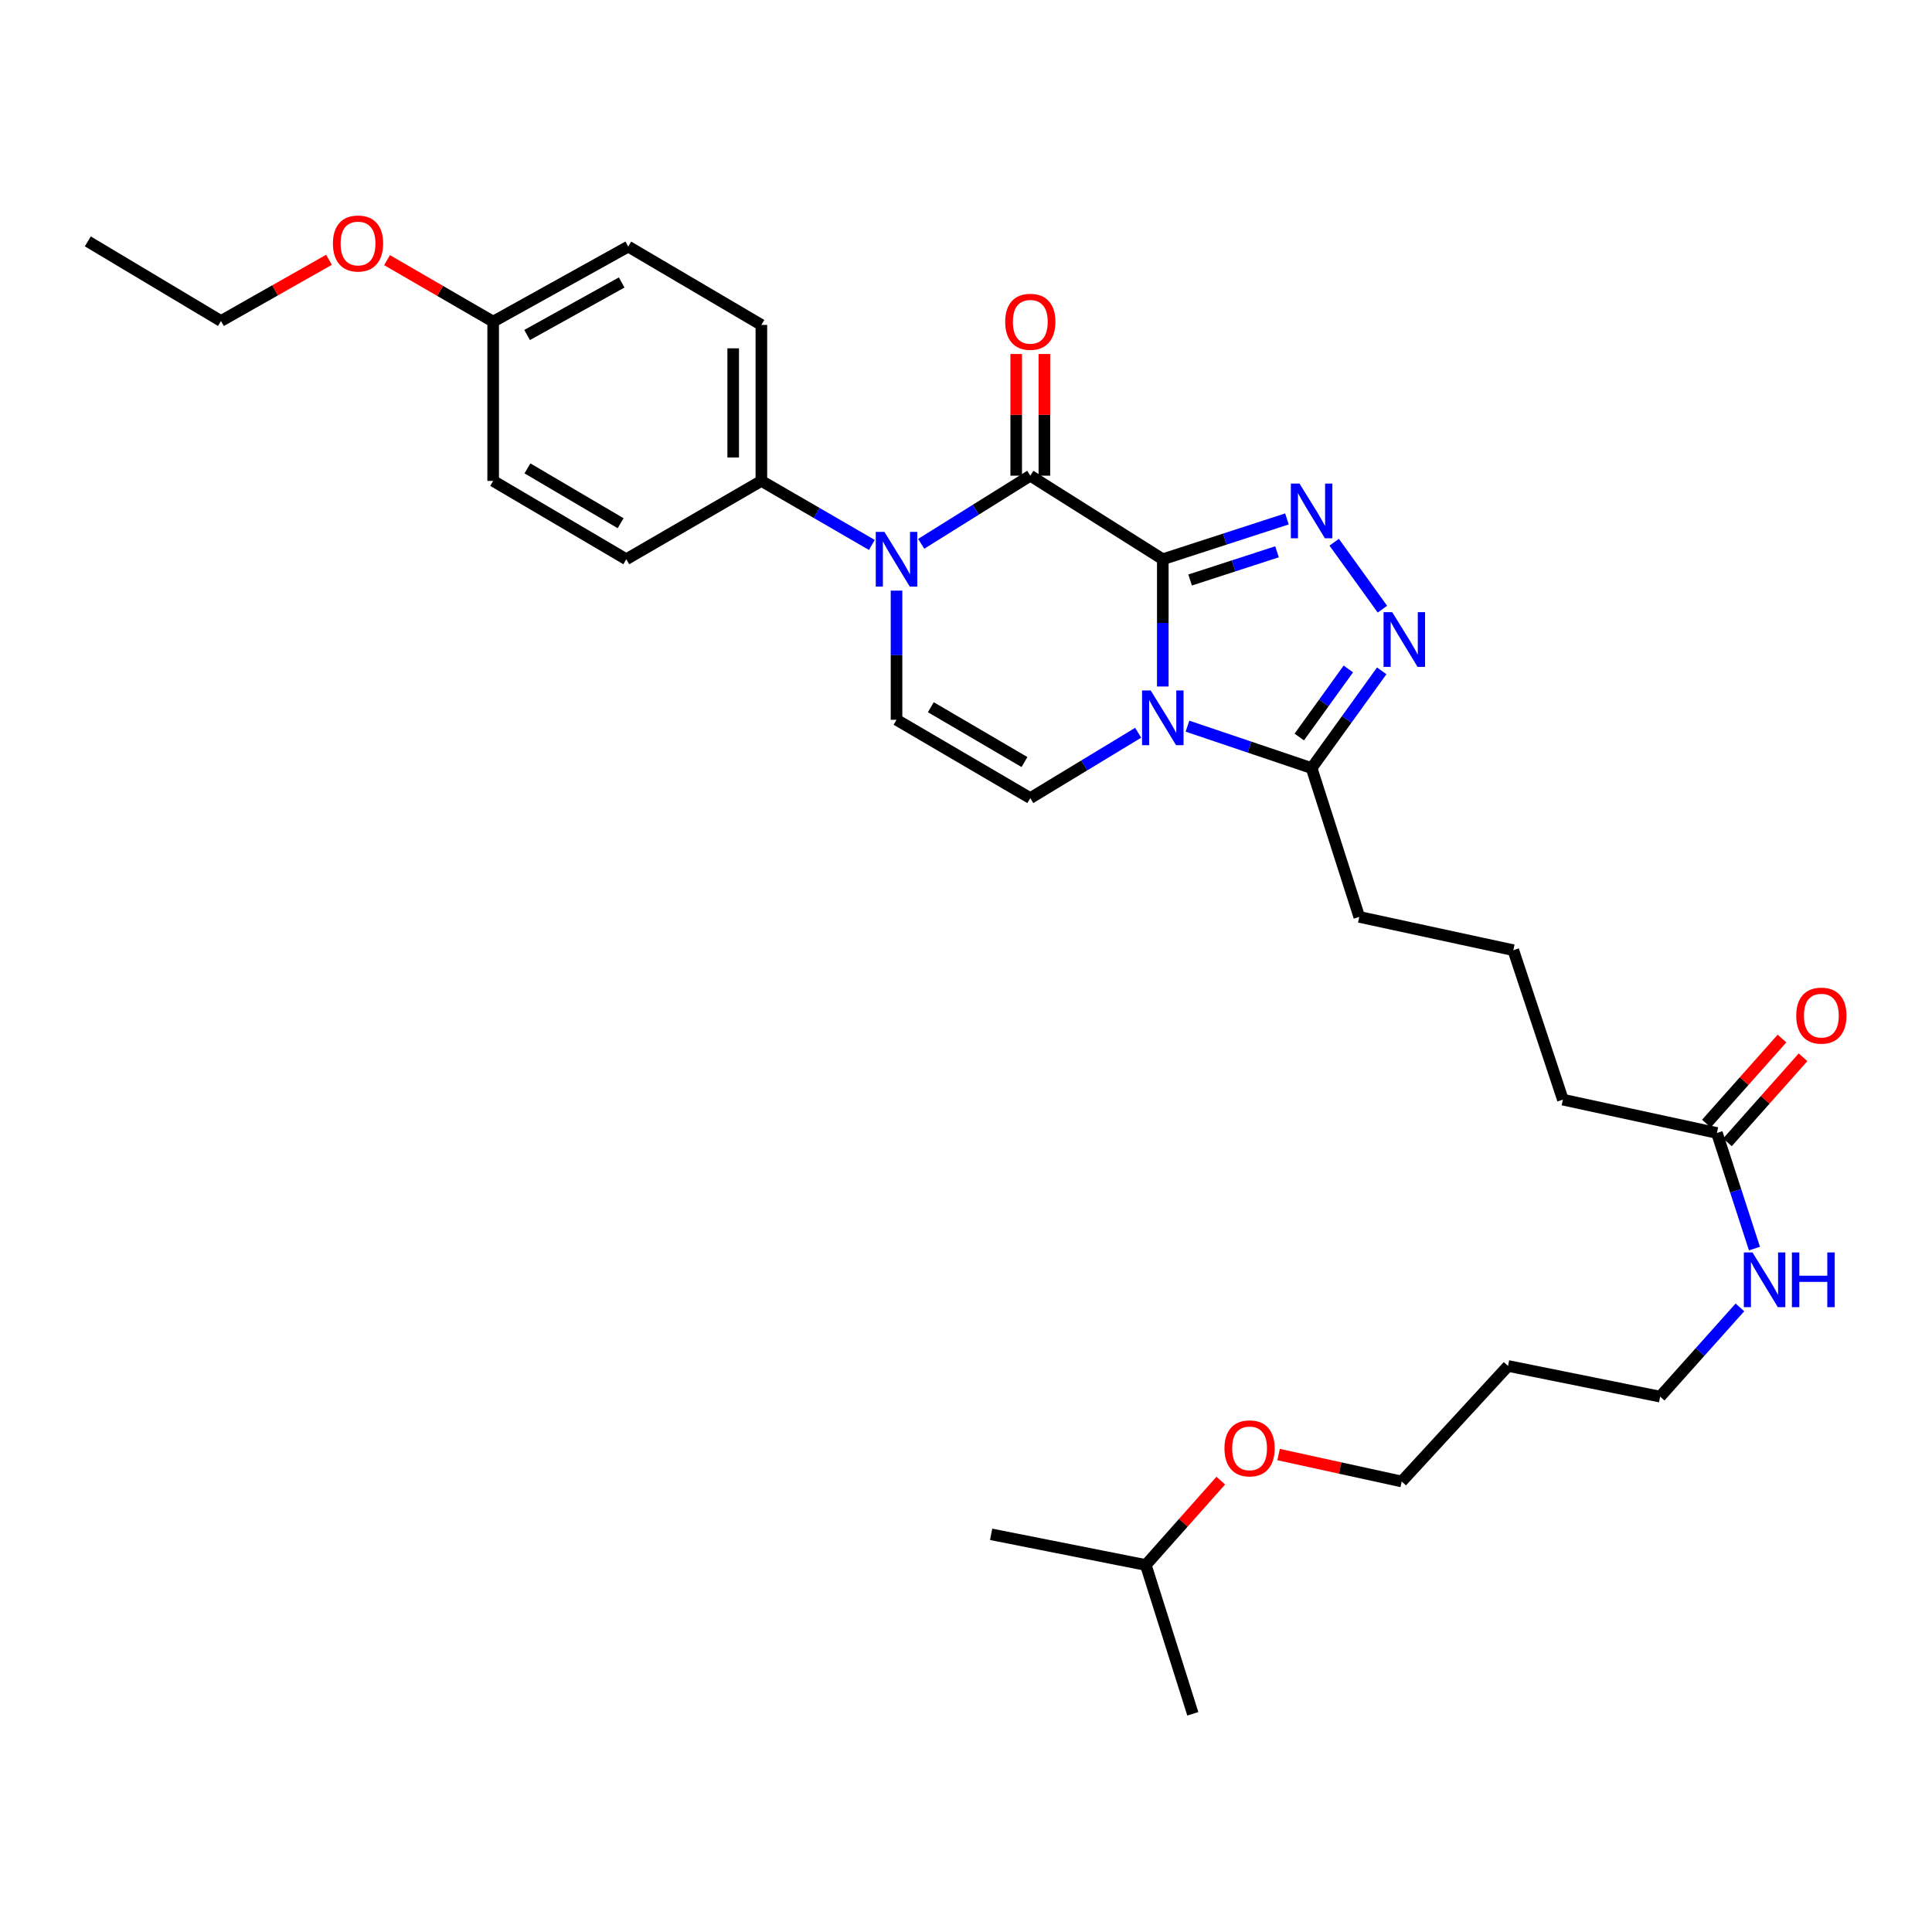 <?xml version='1.0' encoding='iso-8859-1'?>
<svg version='1.1' baseProfile='full'
              xmlns='http://www.w3.org/2000/svg'
                      xmlns:rdkit='http://www.rdkit.org/xml'
                      xmlns:xlink='http://www.w3.org/1999/xlink'
                  xml:space='preserve'
width='1000px' height='1000px' viewBox='0 0 1000 1000'>
<!-- END OF HEADER -->
<rect style='opacity:1.0;fill:#FFFFFF;stroke:none' width='1000' height='1000' x='0' y='0'> </rect>
<path class='bond-0' d='M 601.861,289.466 L 601.861,322.401' style='fill:none;fill-rule:evenodd;stroke:#000000;stroke-width:6px;stroke-linecap:butt;stroke-linejoin:miter;stroke-opacity:1' />
<path class='bond-0' d='M 601.861,322.401 L 601.861,355.335' style='fill:none;fill-rule:evenodd;stroke:#0000FF;stroke-width:6px;stroke-linecap:butt;stroke-linejoin:miter;stroke-opacity:1' />
<path class='bond-1' d='M 601.861,289.466 L 533.281,246.21' style='fill:none;fill-rule:evenodd;stroke:#000000;stroke-width:6px;stroke-linecap:butt;stroke-linejoin:miter;stroke-opacity:1' />
<path class='bond-2' d='M 601.861,289.466 L 633.991,279.031' style='fill:none;fill-rule:evenodd;stroke:#000000;stroke-width:6px;stroke-linecap:butt;stroke-linejoin:miter;stroke-opacity:1' />
<path class='bond-2' d='M 633.991,279.031 L 666.121,268.596' style='fill:none;fill-rule:evenodd;stroke:#0000FF;stroke-width:6px;stroke-linecap:butt;stroke-linejoin:miter;stroke-opacity:1' />
<path class='bond-2' d='M 616.006,300.209 L 638.497,292.904' style='fill:none;fill-rule:evenodd;stroke:#000000;stroke-width:6px;stroke-linecap:butt;stroke-linejoin:miter;stroke-opacity:1' />
<path class='bond-2' d='M 638.497,292.904 L 660.988,285.6' style='fill:none;fill-rule:evenodd;stroke:#0000FF;stroke-width:6px;stroke-linecap:butt;stroke-linejoin:miter;stroke-opacity:1' />
<path class='bond-5' d='M 589.116,379.27 L 561.199,396.186' style='fill:none;fill-rule:evenodd;stroke:#0000FF;stroke-width:6px;stroke-linecap:butt;stroke-linejoin:miter;stroke-opacity:1' />
<path class='bond-5' d='M 561.199,396.186 L 533.281,413.102' style='fill:none;fill-rule:evenodd;stroke:#000000;stroke-width:6px;stroke-linecap:butt;stroke-linejoin:miter;stroke-opacity:1' />
<path class='bond-6' d='M 614.634,375.861 L 646.76,386.71' style='fill:none;fill-rule:evenodd;stroke:#0000FF;stroke-width:6px;stroke-linecap:butt;stroke-linejoin:miter;stroke-opacity:1' />
<path class='bond-6' d='M 646.76,386.71 L 678.885,397.56' style='fill:none;fill-rule:evenodd;stroke:#000000;stroke-width:6px;stroke-linecap:butt;stroke-linejoin:miter;stroke-opacity:1' />
<path class='bond-3' d='M 533.281,246.21 L 505.049,263.846' style='fill:none;fill-rule:evenodd;stroke:#000000;stroke-width:6px;stroke-linecap:butt;stroke-linejoin:miter;stroke-opacity:1' />
<path class='bond-3' d='M 505.049,263.846 L 476.817,281.482' style='fill:none;fill-rule:evenodd;stroke:#0000FF;stroke-width:6px;stroke-linecap:butt;stroke-linejoin:miter;stroke-opacity:1' />
<path class='bond-9' d='M 540.574,246.21 L 540.574,214.721' style='fill:none;fill-rule:evenodd;stroke:#000000;stroke-width:6px;stroke-linecap:butt;stroke-linejoin:miter;stroke-opacity:1' />
<path class='bond-9' d='M 540.574,214.721 L 540.574,183.232' style='fill:none;fill-rule:evenodd;stroke:#FF0000;stroke-width:6px;stroke-linecap:butt;stroke-linejoin:miter;stroke-opacity:1' />
<path class='bond-9' d='M 525.988,246.21 L 525.988,214.721' style='fill:none;fill-rule:evenodd;stroke:#000000;stroke-width:6px;stroke-linecap:butt;stroke-linejoin:miter;stroke-opacity:1' />
<path class='bond-9' d='M 525.988,214.721 L 525.988,183.232' style='fill:none;fill-rule:evenodd;stroke:#FF0000;stroke-width:6px;stroke-linecap:butt;stroke-linejoin:miter;stroke-opacity:1' />
<path class='bond-4' d='M 690.57,280.662 L 715.542,315.309' style='fill:none;fill-rule:evenodd;stroke:#0000FF;stroke-width:6px;stroke-linecap:butt;stroke-linejoin:miter;stroke-opacity:1' />
<path class='bond-7' d='M 464.036,305.704 L 464.036,339.132' style='fill:none;fill-rule:evenodd;stroke:#0000FF;stroke-width:6px;stroke-linecap:butt;stroke-linejoin:miter;stroke-opacity:1' />
<path class='bond-7' d='M 464.036,339.132 L 464.036,372.56' style='fill:none;fill-rule:evenodd;stroke:#000000;stroke-width:6px;stroke-linecap:butt;stroke-linejoin:miter;stroke-opacity:1' />
<path class='bond-8' d='M 451.274,282.069 L 422.68,265.492' style='fill:none;fill-rule:evenodd;stroke:#0000FF;stroke-width:6px;stroke-linecap:butt;stroke-linejoin:miter;stroke-opacity:1' />
<path class='bond-8' d='M 422.68,265.492 L 394.086,248.916' style='fill:none;fill-rule:evenodd;stroke:#000000;stroke-width:6px;stroke-linecap:butt;stroke-linejoin:miter;stroke-opacity:1' />
<path class='bond-31' d='M 715.177,347.232 L 697.031,372.396' style='fill:none;fill-rule:evenodd;stroke:#0000FF;stroke-width:6px;stroke-linecap:butt;stroke-linejoin:miter;stroke-opacity:1' />
<path class='bond-31' d='M 697.031,372.396 L 678.885,397.56' style='fill:none;fill-rule:evenodd;stroke:#000000;stroke-width:6px;stroke-linecap:butt;stroke-linejoin:miter;stroke-opacity:1' />
<path class='bond-31' d='M 697.902,346.25 L 685.2,363.864' style='fill:none;fill-rule:evenodd;stroke:#0000FF;stroke-width:6px;stroke-linecap:butt;stroke-linejoin:miter;stroke-opacity:1' />
<path class='bond-31' d='M 685.2,363.864 L 672.498,381.479' style='fill:none;fill-rule:evenodd;stroke:#000000;stroke-width:6px;stroke-linecap:butt;stroke-linejoin:miter;stroke-opacity:1' />
<path class='bond-32' d='M 533.281,413.102 L 464.036,372.56' style='fill:none;fill-rule:evenodd;stroke:#000000;stroke-width:6px;stroke-linecap:butt;stroke-linejoin:miter;stroke-opacity:1' />
<path class='bond-32' d='M 530.264,394.433 L 481.792,366.054' style='fill:none;fill-rule:evenodd;stroke:#000000;stroke-width:6px;stroke-linecap:butt;stroke-linejoin:miter;stroke-opacity:1' />
<path class='bond-18' d='M 678.885,397.56 L 703.553,474.584' style='fill:none;fill-rule:evenodd;stroke:#000000;stroke-width:6px;stroke-linecap:butt;stroke-linejoin:miter;stroke-opacity:1' />
<path class='bond-12' d='M 394.086,248.916 L 394.086,168.18' style='fill:none;fill-rule:evenodd;stroke:#000000;stroke-width:6px;stroke-linecap:butt;stroke-linejoin:miter;stroke-opacity:1' />
<path class='bond-12' d='M 379.499,236.806 L 379.499,180.291' style='fill:none;fill-rule:evenodd;stroke:#000000;stroke-width:6px;stroke-linecap:butt;stroke-linejoin:miter;stroke-opacity:1' />
<path class='bond-13' d='M 394.086,248.916 L 324.168,289.466' style='fill:none;fill-rule:evenodd;stroke:#000000;stroke-width:6px;stroke-linecap:butt;stroke-linejoin:miter;stroke-opacity:1' />
<path class='bond-10' d='M 888.67,586.421 L 808.948,569.177' style='fill:none;fill-rule:evenodd;stroke:#000000;stroke-width:6px;stroke-linecap:butt;stroke-linejoin:miter;stroke-opacity:1' />
<path class='bond-11' d='M 894.121,591.267 L 913.687,569.255' style='fill:none;fill-rule:evenodd;stroke:#000000;stroke-width:6px;stroke-linecap:butt;stroke-linejoin:miter;stroke-opacity:1' />
<path class='bond-11' d='M 913.687,569.255 L 933.252,547.244' style='fill:none;fill-rule:evenodd;stroke:#FF0000;stroke-width:6px;stroke-linecap:butt;stroke-linejoin:miter;stroke-opacity:1' />
<path class='bond-11' d='M 883.219,581.576 L 902.785,559.564' style='fill:none;fill-rule:evenodd;stroke:#000000;stroke-width:6px;stroke-linecap:butt;stroke-linejoin:miter;stroke-opacity:1' />
<path class='bond-11' d='M 902.785,559.564 L 922.35,537.553' style='fill:none;fill-rule:evenodd;stroke:#FF0000;stroke-width:6px;stroke-linecap:butt;stroke-linejoin:miter;stroke-opacity:1' />
<path class='bond-14' d='M 888.67,586.421 L 898.385,616.344' style='fill:none;fill-rule:evenodd;stroke:#000000;stroke-width:6px;stroke-linecap:butt;stroke-linejoin:miter;stroke-opacity:1' />
<path class='bond-14' d='M 898.385,616.344 L 908.1,646.267' style='fill:none;fill-rule:evenodd;stroke:#0000FF;stroke-width:6px;stroke-linecap:butt;stroke-linejoin:miter;stroke-opacity:1' />
<path class='bond-16' d='M 394.086,168.18 L 325.181,127.63' style='fill:none;fill-rule:evenodd;stroke:#000000;stroke-width:6px;stroke-linecap:butt;stroke-linejoin:miter;stroke-opacity:1' />
<path class='bond-17' d='M 324.168,289.466 L 255.264,248.916' style='fill:none;fill-rule:evenodd;stroke:#000000;stroke-width:6px;stroke-linecap:butt;stroke-linejoin:miter;stroke-opacity:1' />
<path class='bond-17' d='M 321.231,270.813 L 272.998,242.428' style='fill:none;fill-rule:evenodd;stroke:#000000;stroke-width:6px;stroke-linecap:butt;stroke-linejoin:miter;stroke-opacity:1' />
<path class='bond-24' d='M 900.578,676.706 L 879.932,699.8' style='fill:none;fill-rule:evenodd;stroke:#0000FF;stroke-width:6px;stroke-linecap:butt;stroke-linejoin:miter;stroke-opacity:1' />
<path class='bond-24' d='M 879.932,699.8 L 859.287,722.893' style='fill:none;fill-rule:evenodd;stroke:#000000;stroke-width:6px;stroke-linecap:butt;stroke-linejoin:miter;stroke-opacity:1' />
<path class='bond-15' d='M 255.264,166.479 L 255.264,248.916' style='fill:none;fill-rule:evenodd;stroke:#000000;stroke-width:6px;stroke-linecap:butt;stroke-linejoin:miter;stroke-opacity:1' />
<path class='bond-20' d='M 255.264,166.479 L 227.799,150.567' style='fill:none;fill-rule:evenodd;stroke:#000000;stroke-width:6px;stroke-linecap:butt;stroke-linejoin:miter;stroke-opacity:1' />
<path class='bond-20' d='M 227.799,150.567 L 200.335,134.655' style='fill:none;fill-rule:evenodd;stroke:#FF0000;stroke-width:6px;stroke-linecap:butt;stroke-linejoin:miter;stroke-opacity:1' />
<path class='bond-33' d='M 255.264,166.479 L 325.181,127.63' style='fill:none;fill-rule:evenodd;stroke:#000000;stroke-width:6px;stroke-linecap:butt;stroke-linejoin:miter;stroke-opacity:1' />
<path class='bond-33' d='M 272.836,173.402 L 321.778,146.208' style='fill:none;fill-rule:evenodd;stroke:#000000;stroke-width:6px;stroke-linecap:butt;stroke-linejoin:miter;stroke-opacity:1' />
<path class='bond-21' d='M 703.553,474.584 L 783.284,491.812' style='fill:none;fill-rule:evenodd;stroke:#000000;stroke-width:6px;stroke-linecap:butt;stroke-linejoin:miter;stroke-opacity:1' />
<path class='bond-19' d='M 780.561,707.018 L 859.287,722.893' style='fill:none;fill-rule:evenodd;stroke:#000000;stroke-width:6px;stroke-linecap:butt;stroke-linejoin:miter;stroke-opacity:1' />
<path class='bond-25' d='M 780.561,707.018 L 725.521,766.815' style='fill:none;fill-rule:evenodd;stroke:#000000;stroke-width:6px;stroke-linecap:butt;stroke-linejoin:miter;stroke-opacity:1' />
<path class='bond-27' d='M 170.276,134.473 L 142.325,150.31' style='fill:none;fill-rule:evenodd;stroke:#FF0000;stroke-width:6px;stroke-linecap:butt;stroke-linejoin:miter;stroke-opacity:1' />
<path class='bond-27' d='M 142.325,150.31 L 114.375,166.146' style='fill:none;fill-rule:evenodd;stroke:#000000;stroke-width:6px;stroke-linecap:butt;stroke-linejoin:miter;stroke-opacity:1' />
<path class='bond-22' d='M 783.284,491.812 L 808.948,569.177' style='fill:none;fill-rule:evenodd;stroke:#000000;stroke-width:6px;stroke-linecap:butt;stroke-linejoin:miter;stroke-opacity:1' />
<path class='bond-23' d='M 661.794,752.872 L 693.658,759.843' style='fill:none;fill-rule:evenodd;stroke:#FF0000;stroke-width:6px;stroke-linecap:butt;stroke-linejoin:miter;stroke-opacity:1' />
<path class='bond-23' d='M 693.658,759.843 L 725.521,766.815' style='fill:none;fill-rule:evenodd;stroke:#000000;stroke-width:6px;stroke-linecap:butt;stroke-linejoin:miter;stroke-opacity:1' />
<path class='bond-26' d='M 631.869,766.368 L 612.469,788.204' style='fill:none;fill-rule:evenodd;stroke:#FF0000;stroke-width:6px;stroke-linecap:butt;stroke-linejoin:miter;stroke-opacity:1' />
<path class='bond-26' d='M 612.469,788.204 L 593.069,810.039' style='fill:none;fill-rule:evenodd;stroke:#000000;stroke-width:6px;stroke-linecap:butt;stroke-linejoin:miter;stroke-opacity:1' />
<path class='bond-28' d='M 593.069,810.039 L 513.006,794.164' style='fill:none;fill-rule:evenodd;stroke:#000000;stroke-width:6px;stroke-linecap:butt;stroke-linejoin:miter;stroke-opacity:1' />
<path class='bond-29' d='M 593.069,810.039 L 617.396,887.063' style='fill:none;fill-rule:evenodd;stroke:#000000;stroke-width:6px;stroke-linecap:butt;stroke-linejoin:miter;stroke-opacity:1' />
<path class='bond-30' d='M 114.375,166.146 L 45.455,124.94' style='fill:none;fill-rule:evenodd;stroke:#000000;stroke-width:6px;stroke-linecap:butt;stroke-linejoin:miter;stroke-opacity:1' />
<path  class='atom-1' d='M 595.601 357.387
L 604.881 372.387
Q 605.801 373.867, 607.281 376.547
Q 608.761 379.227, 608.841 379.387
L 608.841 357.387
L 612.601 357.387
L 612.601 385.707
L 608.721 385.707
L 598.761 369.307
Q 597.601 367.387, 596.361 365.187
Q 595.161 362.987, 594.801 362.307
L 594.801 385.707
L 591.121 385.707
L 591.121 357.387
L 595.601 357.387
' fill='#0000FF'/>
<path  class='atom-3' d='M 672.625 250.291
L 681.905 265.291
Q 682.825 266.771, 684.305 269.451
Q 685.785 272.131, 685.865 272.291
L 685.865 250.291
L 689.625 250.291
L 689.625 278.611
L 685.745 278.611
L 675.785 262.211
Q 674.625 260.291, 673.385 258.091
Q 672.185 255.891, 671.825 255.211
L 671.825 278.611
L 668.145 278.611
L 668.145 250.291
L 672.625 250.291
' fill='#0000FF'/>
<path  class='atom-4' d='M 457.776 275.306
L 467.056 290.306
Q 467.976 291.786, 469.456 294.466
Q 470.936 297.146, 471.016 297.306
L 471.016 275.306
L 474.776 275.306
L 474.776 303.626
L 470.896 303.626
L 460.936 287.226
Q 459.776 285.306, 458.536 283.106
Q 457.336 280.906, 456.976 280.226
L 456.976 303.626
L 453.296 303.626
L 453.296 275.306
L 457.776 275.306
' fill='#0000FF'/>
<path  class='atom-5' d='M 720.607 316.861
L 729.887 331.861
Q 730.807 333.341, 732.287 336.021
Q 733.767 338.701, 733.847 338.861
L 733.847 316.861
L 737.607 316.861
L 737.607 345.181
L 733.727 345.181
L 723.767 328.781
Q 722.607 326.861, 721.367 324.661
Q 720.167 322.461, 719.807 321.781
L 719.807 345.181
L 716.127 345.181
L 716.127 316.861
L 720.607 316.861
' fill='#0000FF'/>
<path  class='atom-10' d='M 520.281 166.559
Q 520.281 159.759, 523.641 155.959
Q 527.001 152.159, 533.281 152.159
Q 539.561 152.159, 542.921 155.959
Q 546.281 159.759, 546.281 166.559
Q 546.281 173.439, 542.881 177.359
Q 539.481 181.239, 533.281 181.239
Q 527.041 181.239, 523.641 177.359
Q 520.281 173.479, 520.281 166.559
M 533.281 178.039
Q 537.601 178.039, 539.921 175.159
Q 542.281 172.239, 542.281 166.559
Q 542.281 160.999, 539.921 158.199
Q 537.601 155.359, 533.281 155.359
Q 528.961 155.359, 526.601 158.159
Q 524.281 160.959, 524.281 166.559
Q 524.281 172.279, 526.601 175.159
Q 528.961 178.039, 533.281 178.039
' fill='#FF0000'/>
<path  class='atom-12' d='M 929.729 525.684
Q 929.729 518.884, 933.089 515.084
Q 936.449 511.284, 942.729 511.284
Q 949.009 511.284, 952.369 515.084
Q 955.729 518.884, 955.729 525.684
Q 955.729 532.564, 952.329 536.484
Q 948.929 540.364, 942.729 540.364
Q 936.489 540.364, 933.089 536.484
Q 929.729 532.604, 929.729 525.684
M 942.729 537.164
Q 947.049 537.164, 949.369 534.284
Q 951.729 531.364, 951.729 525.684
Q 951.729 520.124, 949.369 517.324
Q 947.049 514.484, 942.729 514.484
Q 938.409 514.484, 936.049 517.284
Q 933.729 520.084, 933.729 525.684
Q 933.729 531.404, 936.049 534.284
Q 938.409 537.164, 942.729 537.164
' fill='#FF0000'/>
<path  class='atom-15' d='M 907.086 648.265
L 916.366 663.265
Q 917.286 664.745, 918.766 667.425
Q 920.246 670.105, 920.326 670.265
L 920.326 648.265
L 924.086 648.265
L 924.086 676.585
L 920.206 676.585
L 910.246 660.185
Q 909.086 658.265, 907.846 656.065
Q 906.646 653.865, 906.286 653.185
L 906.286 676.585
L 902.606 676.585
L 902.606 648.265
L 907.086 648.265
' fill='#0000FF'/>
<path  class='atom-15' d='M 927.486 648.265
L 931.326 648.265
L 931.326 660.305
L 945.806 660.305
L 945.806 648.265
L 949.646 648.265
L 949.646 676.585
L 945.806 676.585
L 945.806 663.505
L 931.326 663.505
L 931.326 676.585
L 927.486 676.585
L 927.486 648.265
' fill='#0000FF'/>
<path  class='atom-21' d='M 172.314 126.033
Q 172.314 119.233, 175.674 115.433
Q 179.034 111.633, 185.314 111.633
Q 191.594 111.633, 194.954 115.433
Q 198.314 119.233, 198.314 126.033
Q 198.314 132.913, 194.914 136.833
Q 191.514 140.713, 185.314 140.713
Q 179.074 140.713, 175.674 136.833
Q 172.314 132.953, 172.314 126.033
M 185.314 137.513
Q 189.634 137.513, 191.954 134.633
Q 194.314 131.713, 194.314 126.033
Q 194.314 120.473, 191.954 117.673
Q 189.634 114.833, 185.314 114.833
Q 180.994 114.833, 178.634 117.633
Q 176.314 120.433, 176.314 126.033
Q 176.314 131.753, 178.634 134.633
Q 180.994 137.513, 185.314 137.513
' fill='#FF0000'/>
<path  class='atom-24' d='M 633.779 749.666
Q 633.779 742.866, 637.139 739.066
Q 640.499 735.266, 646.779 735.266
Q 653.059 735.266, 656.419 739.066
Q 659.779 742.866, 659.779 749.666
Q 659.779 756.546, 656.379 760.466
Q 652.979 764.346, 646.779 764.346
Q 640.539 764.346, 637.139 760.466
Q 633.779 756.586, 633.779 749.666
M 646.779 761.146
Q 651.099 761.146, 653.419 758.266
Q 655.779 755.346, 655.779 749.666
Q 655.779 744.106, 653.419 741.306
Q 651.099 738.466, 646.779 738.466
Q 642.459 738.466, 640.099 741.266
Q 637.779 744.066, 637.779 749.666
Q 637.779 755.386, 640.099 758.266
Q 642.459 761.146, 646.779 761.146
' fill='#FF0000'/>
</svg>

